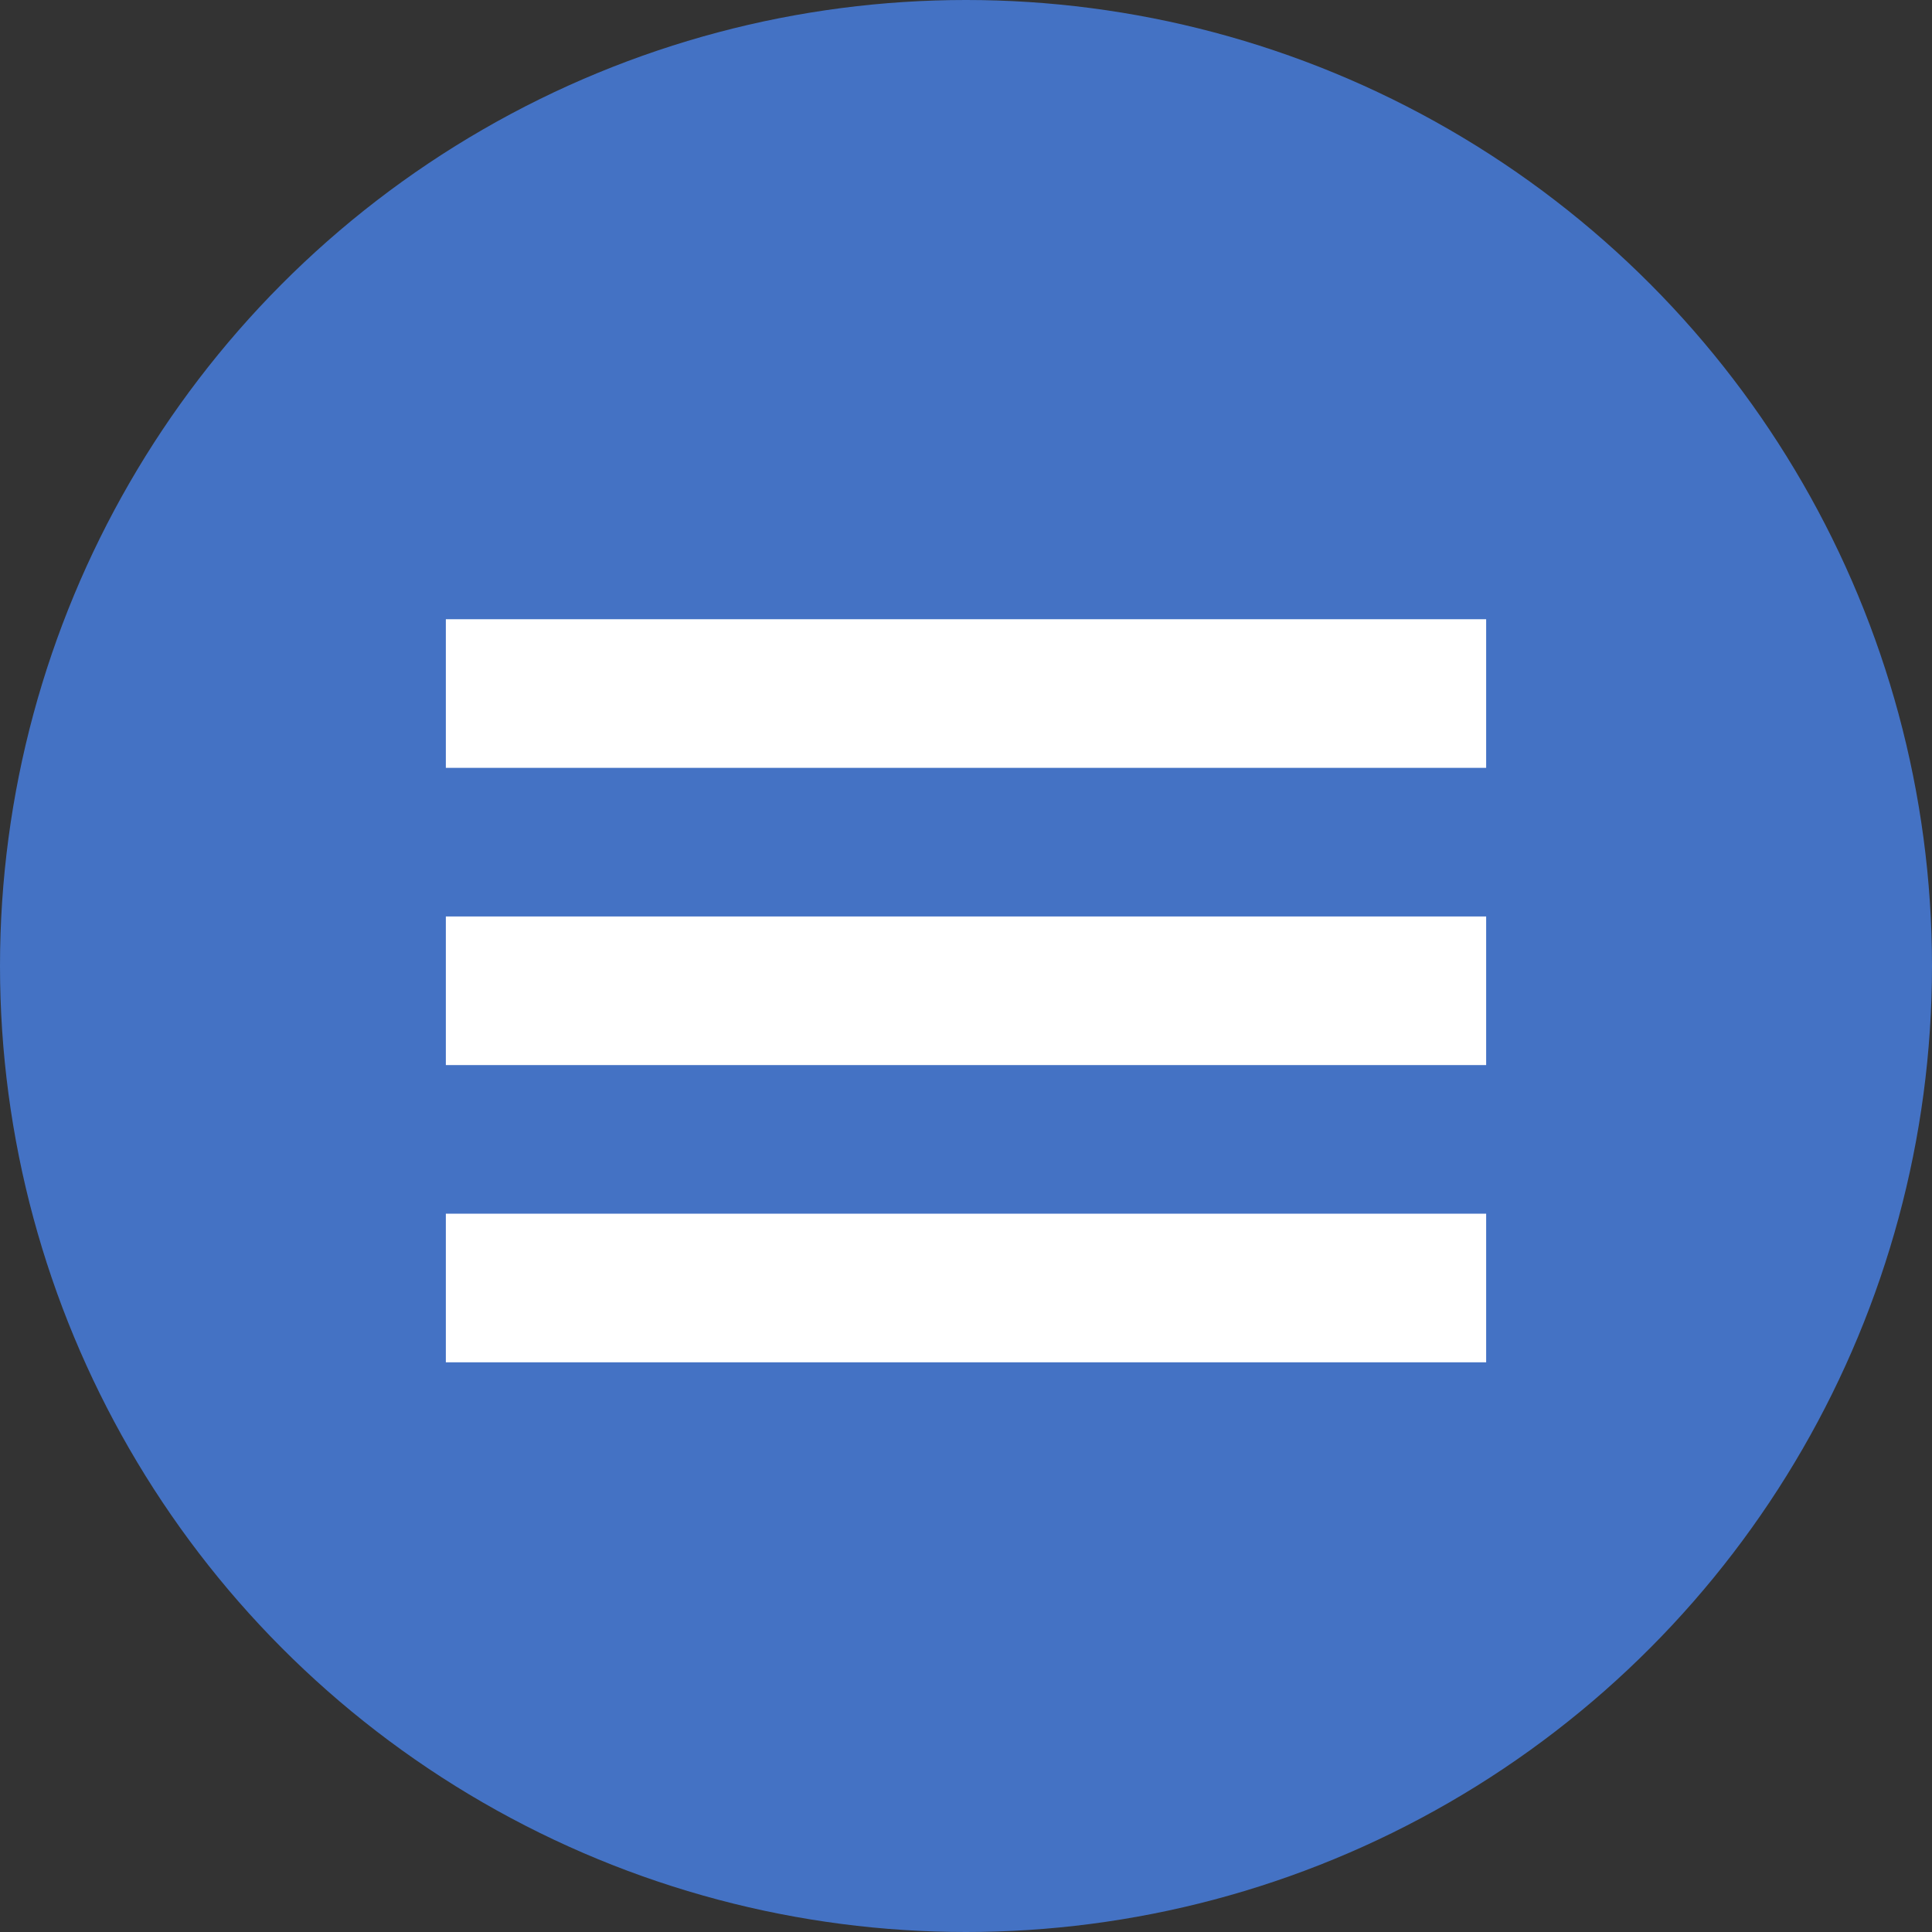 <svg xmlns="http://www.w3.org/2000/svg" width="39" height="39" viewBox="0 0 39 39">
  <rect x="0" y="0" width="39" height="39" fill="#333333" stroke="none"/>
  <g id="그룹_1438" data-name="그룹 1438" transform="translate(-254 -152)">
    <circle id="타원_26" data-name="타원 26" cx="19.5" cy="19.5" r="19.5" transform="translate(254 152)" fill="#4472c4"/>
    <g id="그룹_1437" data-name="그룹 1437" transform="translate(0.5 -2.5)">
      <path id="선_38" data-name="선 38" d="M21,1.5H0v-3H21Z" transform="translate(262.5 168.5)" fill="#fff"/>
      <path id="선_39" data-name="선 39" d="M21,1.5H0v-3H21Z" transform="translate(262.5 174.5)" fill="#fff"/>
      <path id="선_40" data-name="선 40" d="M21,1.5H0v-3H21Z" transform="translate(262.5 180.5)" fill="#fff"/>
    </g>
  </g>
</svg>
